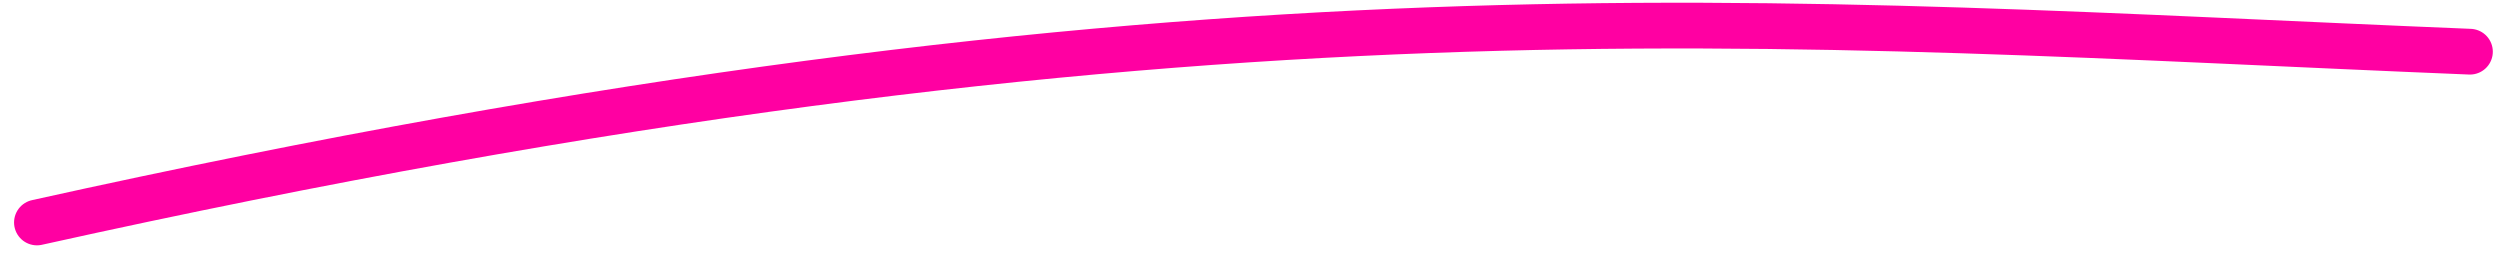 <?xml version="1.0" encoding="UTF-8"?> <svg xmlns="http://www.w3.org/2000/svg" width="164" height="17" viewBox="0 0 164 17" fill="none"> <path d="M2.422 14.594C78.427 -2.27 116.789 1.554 162.029 3.391" stroke="#FF00A2" stroke-width="3" stroke-linecap="round"></path> </svg> 